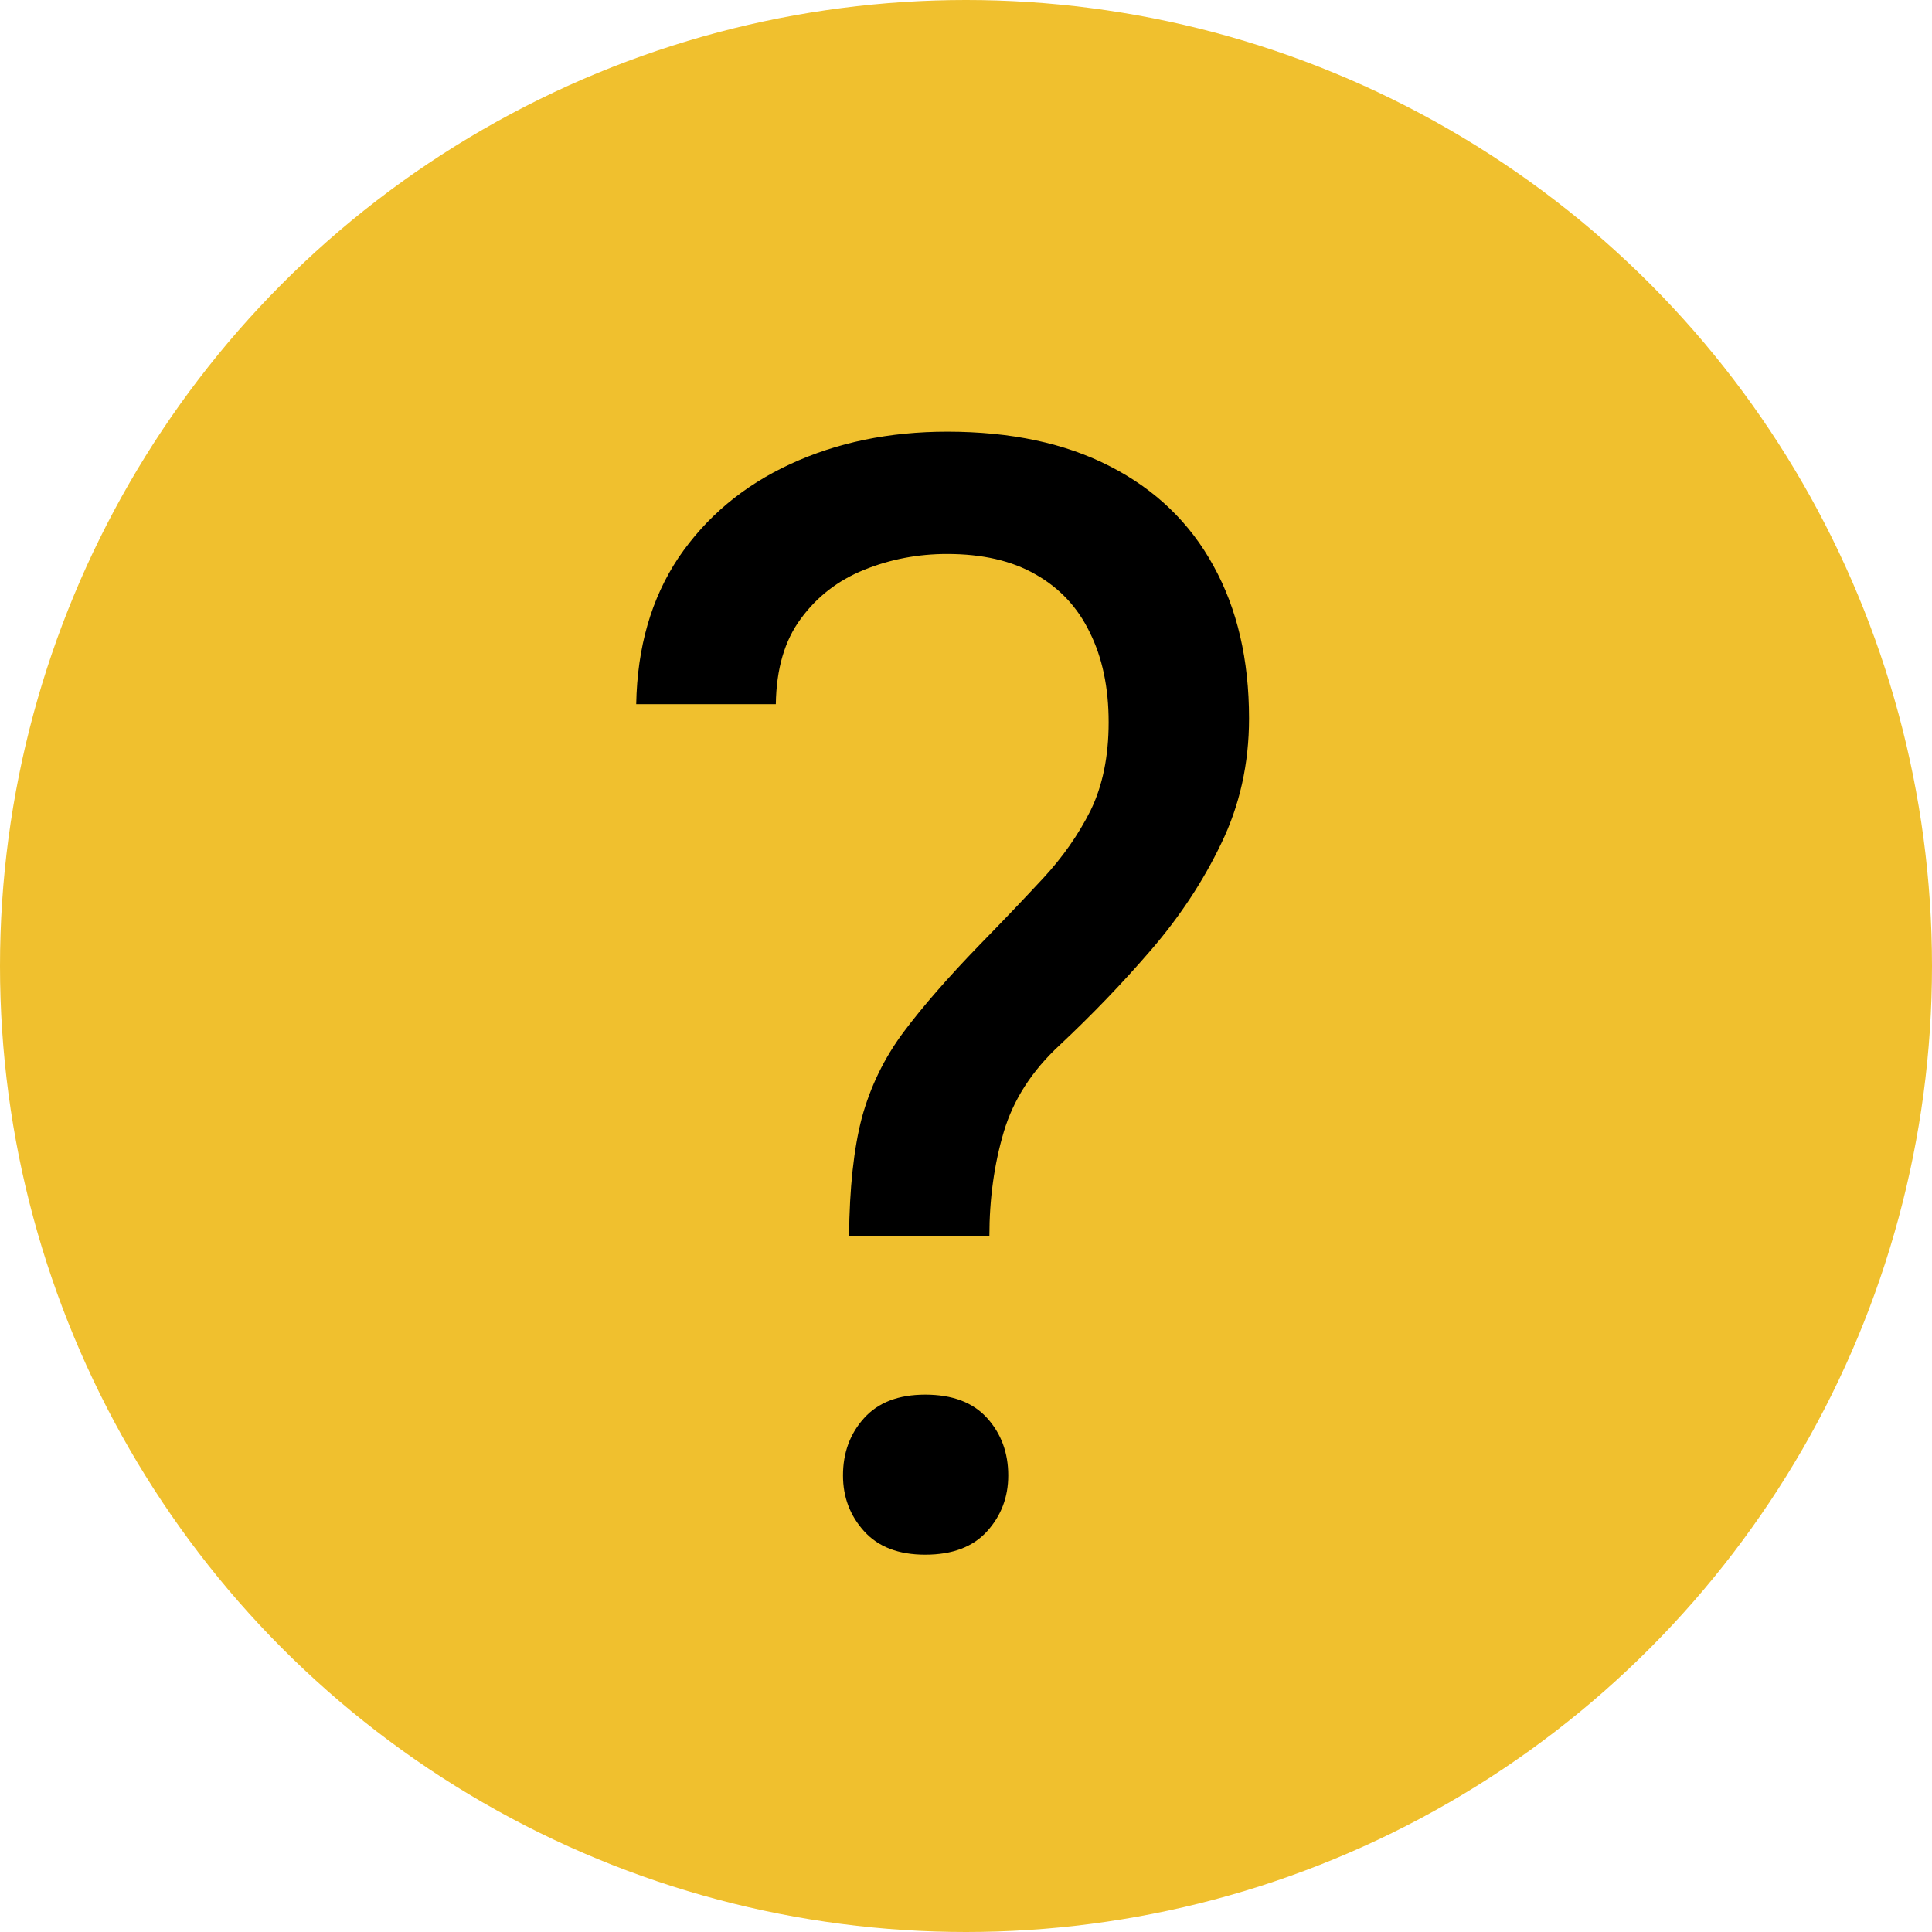 <?xml version="1.0" encoding="UTF-8"?> <svg xmlns="http://www.w3.org/2000/svg" width="30" height="30" viewBox="0 0 30 30" fill="none"><circle cx="15" cy="15" r="15" fill="#F0C02E"></circle><path d="M15.363 19.195H13.184C13.191 18.445 13.258 17.832 13.383 17.355C13.516 16.871 13.73 16.43 14.027 16.031C14.324 15.633 14.719 15.18 15.211 14.672C15.57 14.305 15.898 13.961 16.195 13.641C16.5 13.312 16.746 12.961 16.934 12.586C17.121 12.203 17.215 11.746 17.215 11.215C17.215 10.676 17.117 10.211 16.922 9.82C16.734 9.43 16.453 9.129 16.078 8.918C15.711 8.707 15.254 8.602 14.707 8.602C14.254 8.602 13.824 8.684 13.418 8.848C13.012 9.012 12.684 9.266 12.434 9.609C12.184 9.945 12.055 10.387 12.047 10.934H9.879C9.895 10.051 10.113 9.293 10.535 8.66C10.965 8.027 11.543 7.543 12.27 7.207C12.996 6.871 13.809 6.703 14.707 6.703C15.699 6.703 16.543 6.883 17.238 7.242C17.941 7.602 18.477 8.117 18.844 8.789C19.211 9.453 19.395 10.242 19.395 11.156C19.395 11.859 19.25 12.508 18.961 13.102C18.68 13.688 18.316 14.238 17.871 14.754C17.426 15.27 16.953 15.762 16.453 16.23C16.023 16.629 15.734 17.078 15.586 17.578C15.438 18.078 15.363 18.617 15.363 19.195ZM13.09 22.91C13.09 22.559 13.199 22.262 13.418 22.02C13.637 21.777 13.953 21.656 14.367 21.656C14.789 21.656 15.109 21.777 15.328 22.02C15.547 22.262 15.656 22.559 15.656 22.91C15.656 23.246 15.547 23.535 15.328 23.777C15.109 24.02 14.789 24.141 14.367 24.141C13.953 24.141 13.637 24.02 13.418 23.777C13.199 23.535 13.09 23.246 13.09 22.91Z" fill="black"></path></svg> 
